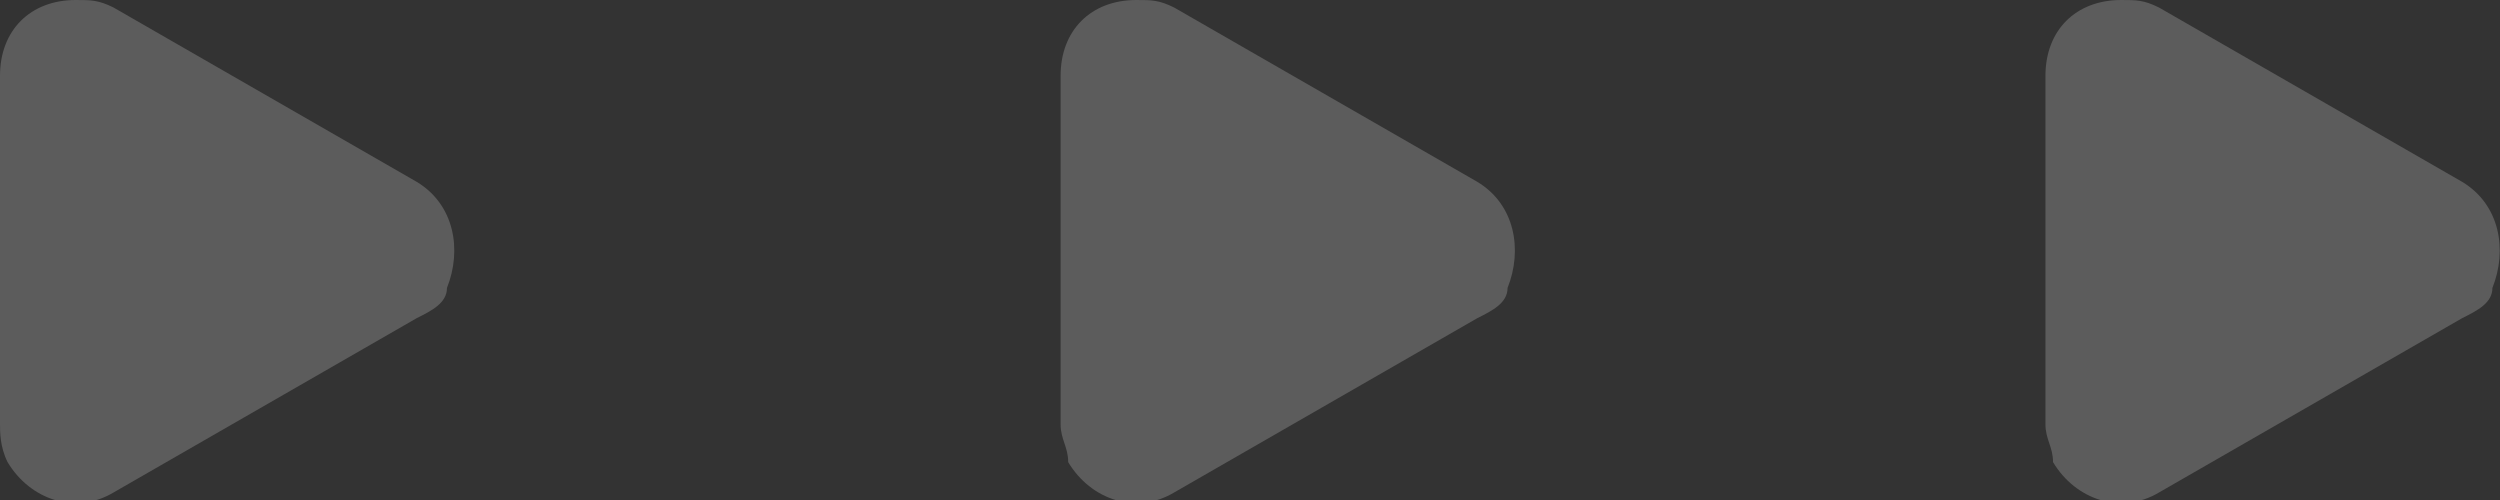 <svg id="e1doHEmJ2kn1" xmlns="http://www.w3.org/2000/svg" xmlns:xlink="http://www.w3.org/1999/xlink" viewBox="0 0 33 6.6" shape-rendering="geometricPrecision" text-rendering="geometricPrecision" project-id="680cc796bb7b4a3db18f58f3e21fdee7" export-id="e55b6c2ead5443c6af815cc725589e57" cached="false">
<rect x="0" y="0" width="33" height="6.6" fill="#333333" stroke="none"/>
<style><![CDATA[
#e1doHEmJ2kn2 {animation: e1doHEmJ2kn2_c_o 1333.333ms linear infinite normal forwards}@keyframes e1doHEmJ2kn2_c_o { 0% {opacity: 0.2} 50% {opacity: 0.2} 75% {opacity: 1} 100% {opacity: 0.2}} #e1doHEmJ2kn3 {animation: e1doHEmJ2kn3_c_o 1333.333ms linear infinite normal forwards}@keyframes e1doHEmJ2kn3_c_o { 0% {opacity: 0.2} 25% {opacity: 0.2} 50% {opacity: 1} 75% {opacity: 0.2} 100% {opacity: 0.2}} #e1doHEmJ2kn4 {animation: e1doHEmJ2kn4_c_o 1333.333ms linear infinite normal forwards}@keyframes e1doHEmJ2kn4_c_o { 0% {opacity: 0.2} 25% {opacity: 1} 50% {opacity: 0.2} 100% {opacity: 0.2}}
]]></style>
<path id="e1doHEmJ2kn2" d="M32.5,2.4c.5.3.6.9.4,1.4c0,.2-.2.3-.4.4l-4,2.3c-.5.3-1.1.1-1.4-.4c0-.2-.1-.3-.1-.5L27,1c0-.6.4-1,1-1c.2,0,.3,0,.5.1l4,2.3Z" opacity="0.2" fill="#fff" stroke-width="0"/><path id="e1doHEmJ2kn3" d="M19.5,2.4c.5.3.6.9.4,1.4c0,.2-.2.3-.4.4l-4,2.3c-.5.3-1.1.1-1.4-.4c0-.2-.1-.3-.1-.5L14,1c0-.6.4-1,1-1c.2,0,.3,0,.5.1l4,2.3Z" opacity="0.2" fill="#fff" stroke-width="0"/><path id="e1doHEmJ2kn4" d="M5.5,2.4c.5.3.6.9.4,1.4c0,.2-.2.3-.4.4l-4,2.3c-.5.3-1.1.1-1.4-.4C0,5.9,0,5.7,0,5.6L0,1c0-.6.4-1,1-1c.2,0,.3,0,.5.1l4,2.3Z" opacity="0.2" fill="#fff" stroke-width="0"/></svg>
